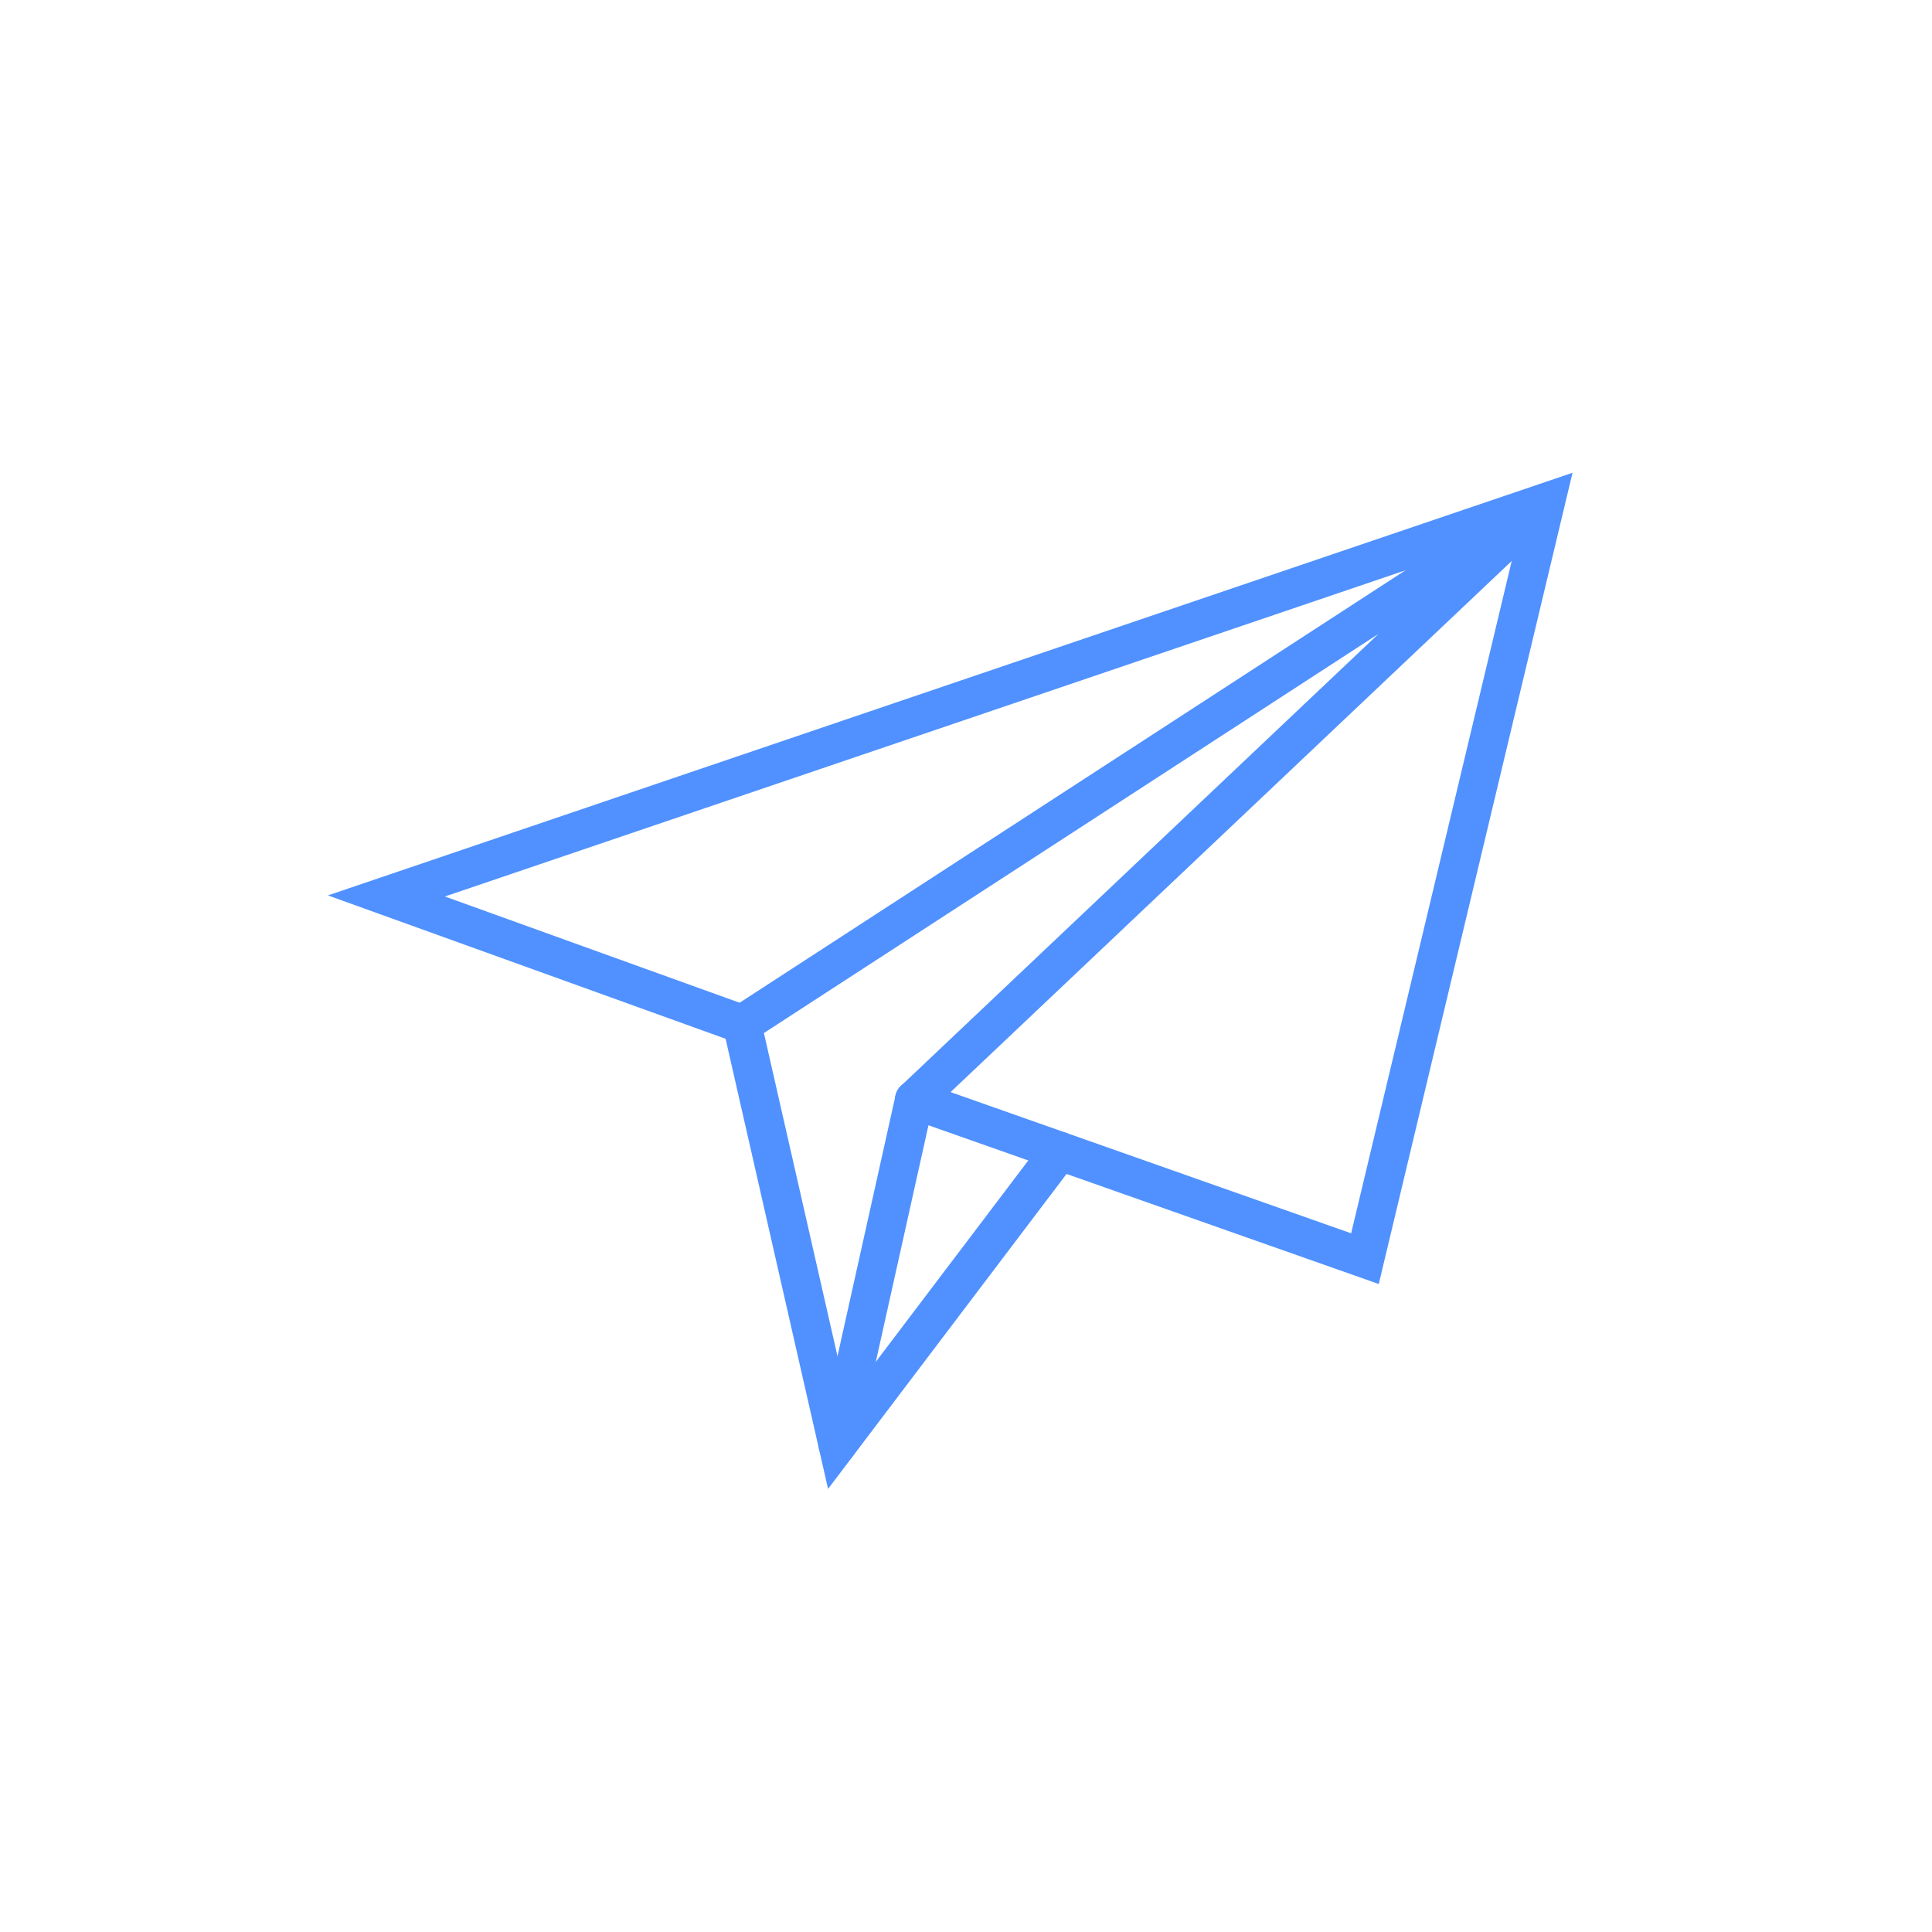 <svg width="100" height="100" viewBox="0 0 100 100" fill="none" xmlns="http://www.w3.org/2000/svg">
<path d="M47.326 56.926L70.65 65.148L80 26L20 46.374L38.41 53.011" stroke="#5091FF" stroke-width="2" stroke-miterlimit="10" stroke-linecap="round"/>
<path d="M47.326 56.926L80 26L38.41 53.011L43.359 74.75L54.847 59.578" stroke="#5091FF" stroke-width="2" stroke-miterlimit="10" stroke-linecap="round"/>
<path d="M47.326 56.926L43.359 74.75" stroke="#5091FF" stroke-width="2" stroke-miterlimit="10" stroke-linecap="round"/>
</svg>
